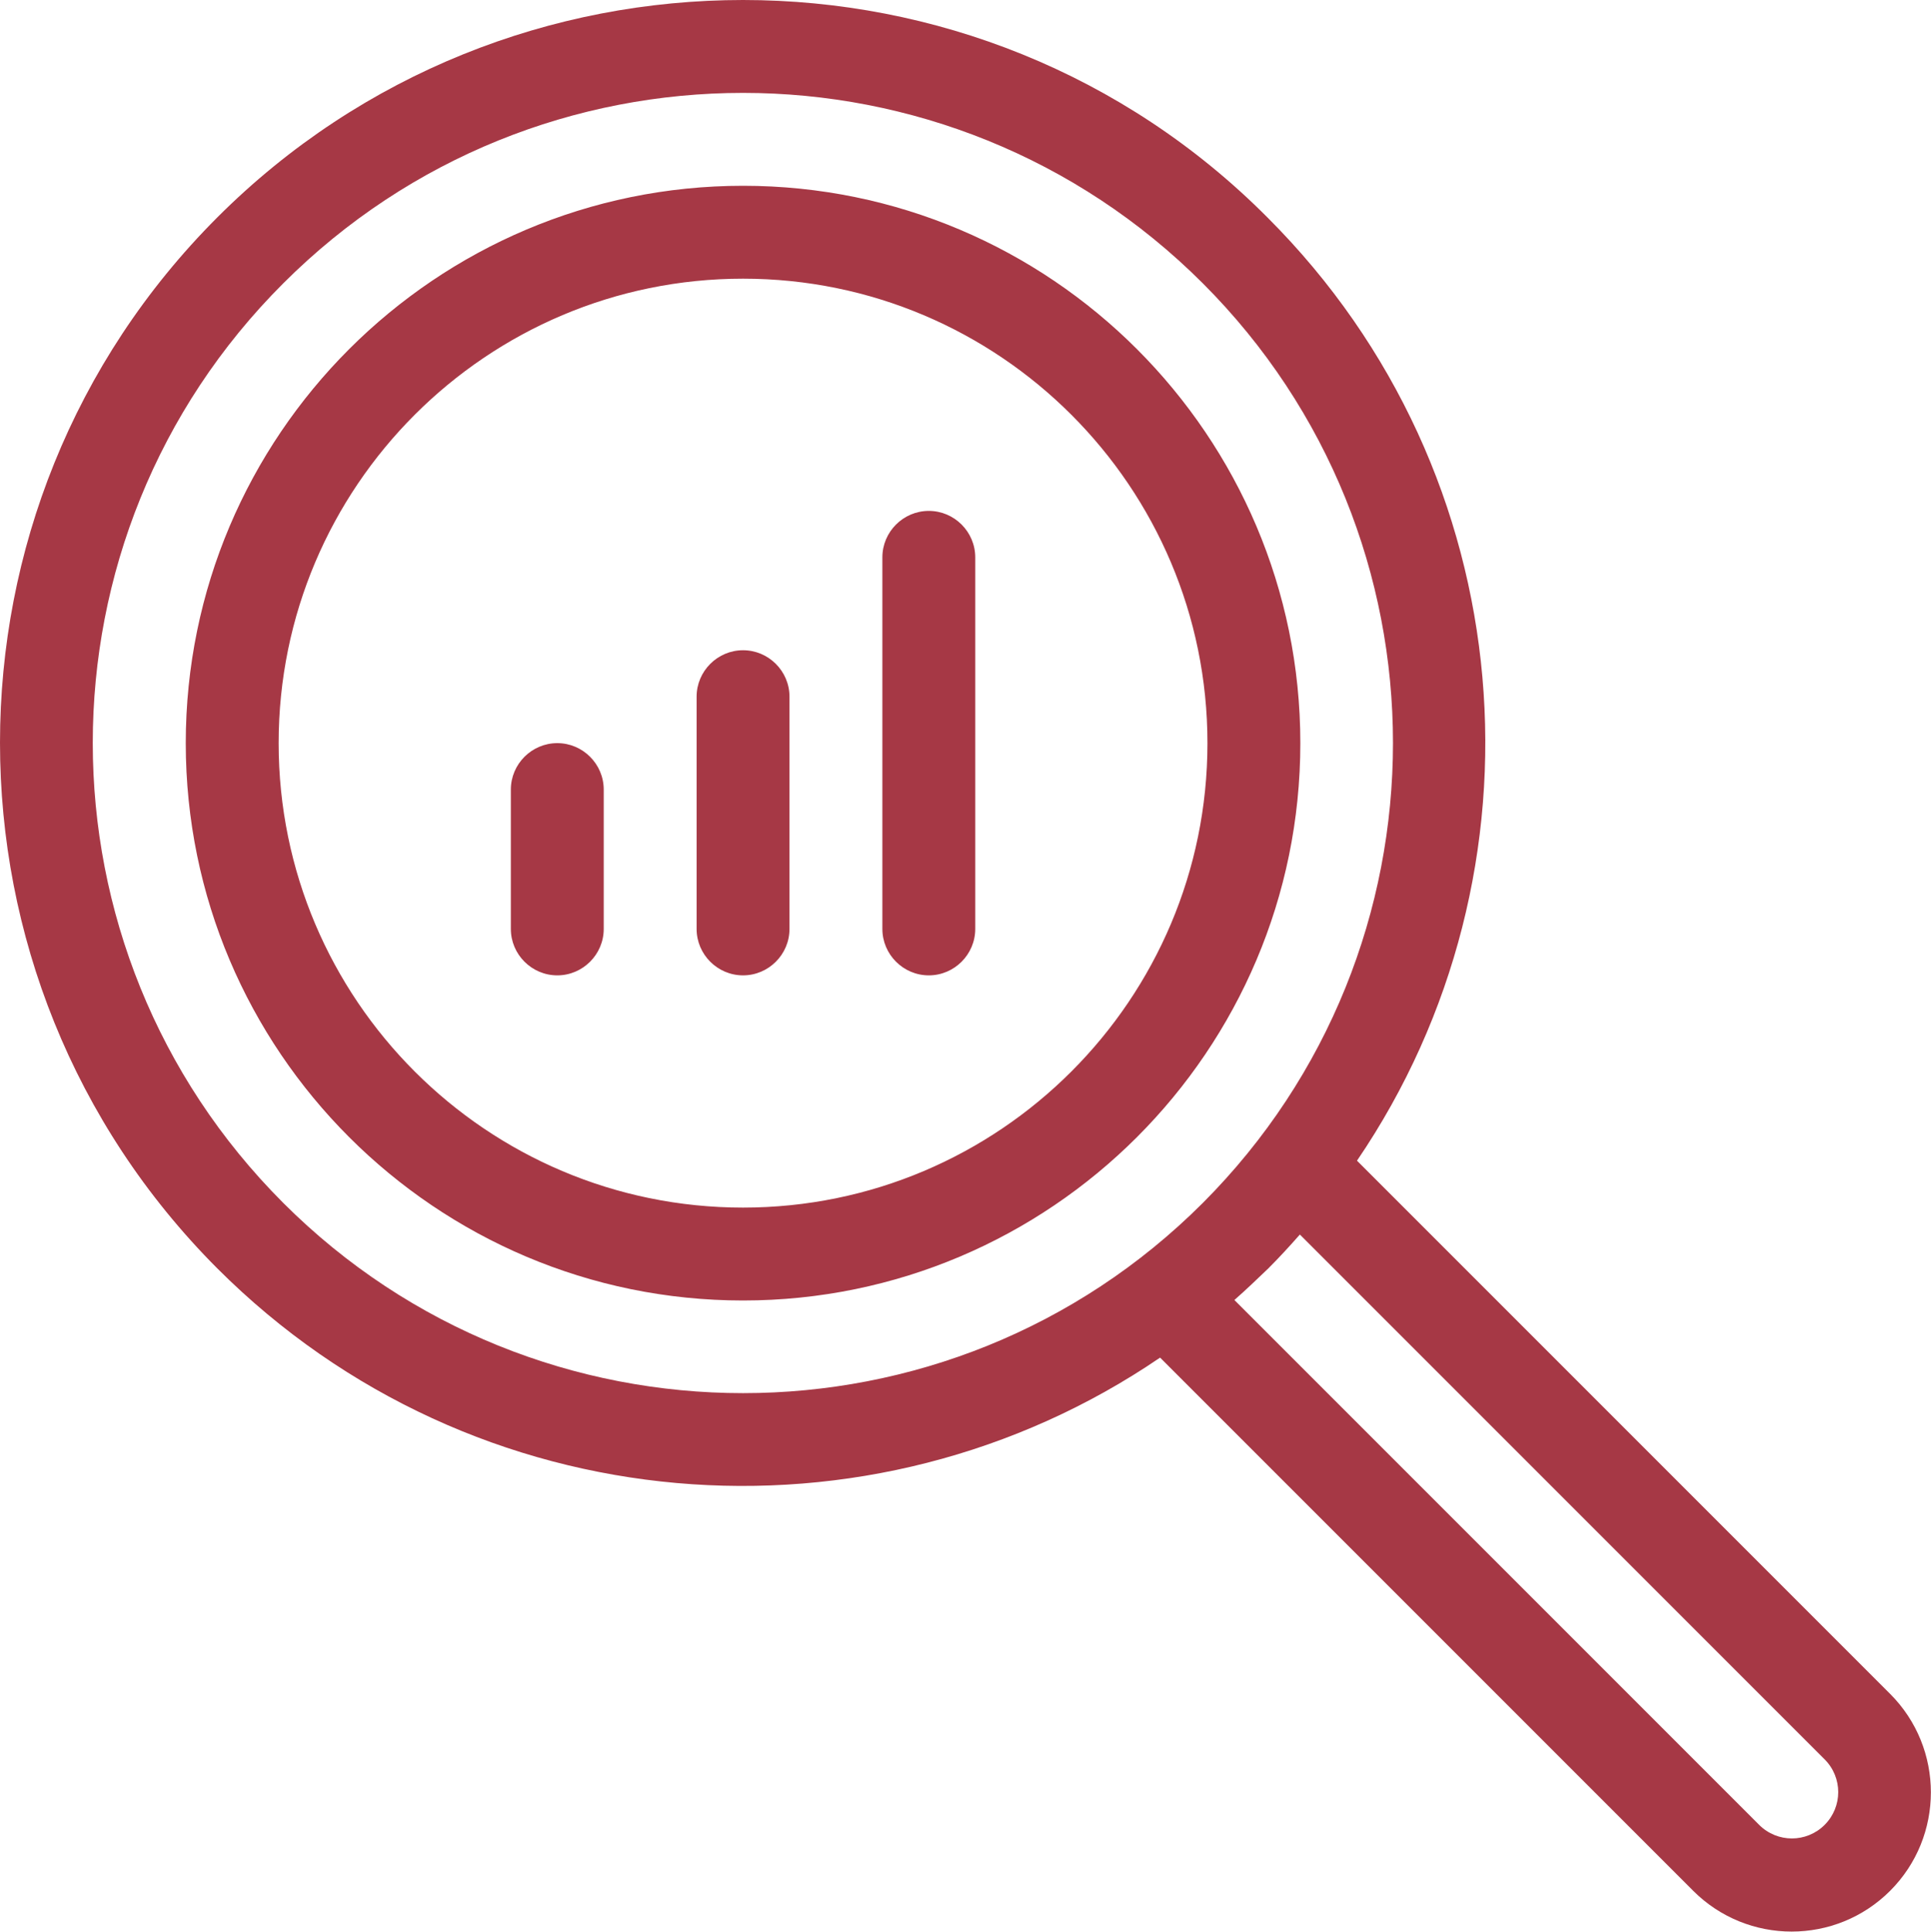 <?xml version="1.0" encoding="UTF-8"?>
<svg id="Layer_2" data-name="Layer 2" xmlns="http://www.w3.org/2000/svg" viewBox="0 0 41.58 41.59">
  <defs>
    <style>
      .cls-1 {
        fill: #a63845;
        fill-rule: evenodd;
        stroke-width: 0px;
      }
    </style>
  </defs>
  <g id="Layer_1-2" data-name="Layer 1">
    <path id="path168" class="cls-1" d="M16,0C11.9,0,7.8,1.56,4.68,4.68c-6.24,6.24-6.24,16.38,0,22.63,5.52,5.52,14.08,6.16,20.3,1.92l11.48,11.48c1.17,1.17,3.07,1.17,4.24,0s1.17-3.07,0-4.24l-11.48-11.48c4.24-6.23,3.6-14.78-1.92-20.3C24.19,1.56,20.09,0,16,0ZM16,2c3.58,0,7.17,1.37,9.9,4.1,5.46,5.46,5.46,14.33,0,19.8-5.46,5.46-14.34,5.46-19.8,0C.63,20.43.63,11.56,6.1,6.1c2.73-2.73,6.31-4.1,9.9-4.1ZM16,4c-6.62,0-12,5.38-12,12s5.38,12,12,12,12-5.38,12-12S22.62,4,16,4ZM16,6c5.52,0,10,4.48,10,10s-4.48,10-10,10-10-4.48-10-10S10.48,6,16,6ZM20,11c-.55,0-1,.45-1,1v8c0,.55.45,1,1,1s1-.45,1-1v-8c0-.55-.45-1-1-1ZM16,14c-.55,0-1,.45-1,1v5c0,.55.45,1,1,1s1-.45,1-1v-5c0-.55-.45-1-1-1ZM12,16c-.55,0-1,.45-1,1v3c0,.55.45,1,1,1s1-.45,1-1v-3c0-.55-.45-1-1-1ZM27.99,26.58l11.3,11.3c.39.39.39,1.02,0,1.41s-1.02.39-1.41,0l-11.3-11.3c.25-.22.49-.45.73-.68.24-.24.46-.48.68-.73Z"/>
  </g>
</svg>